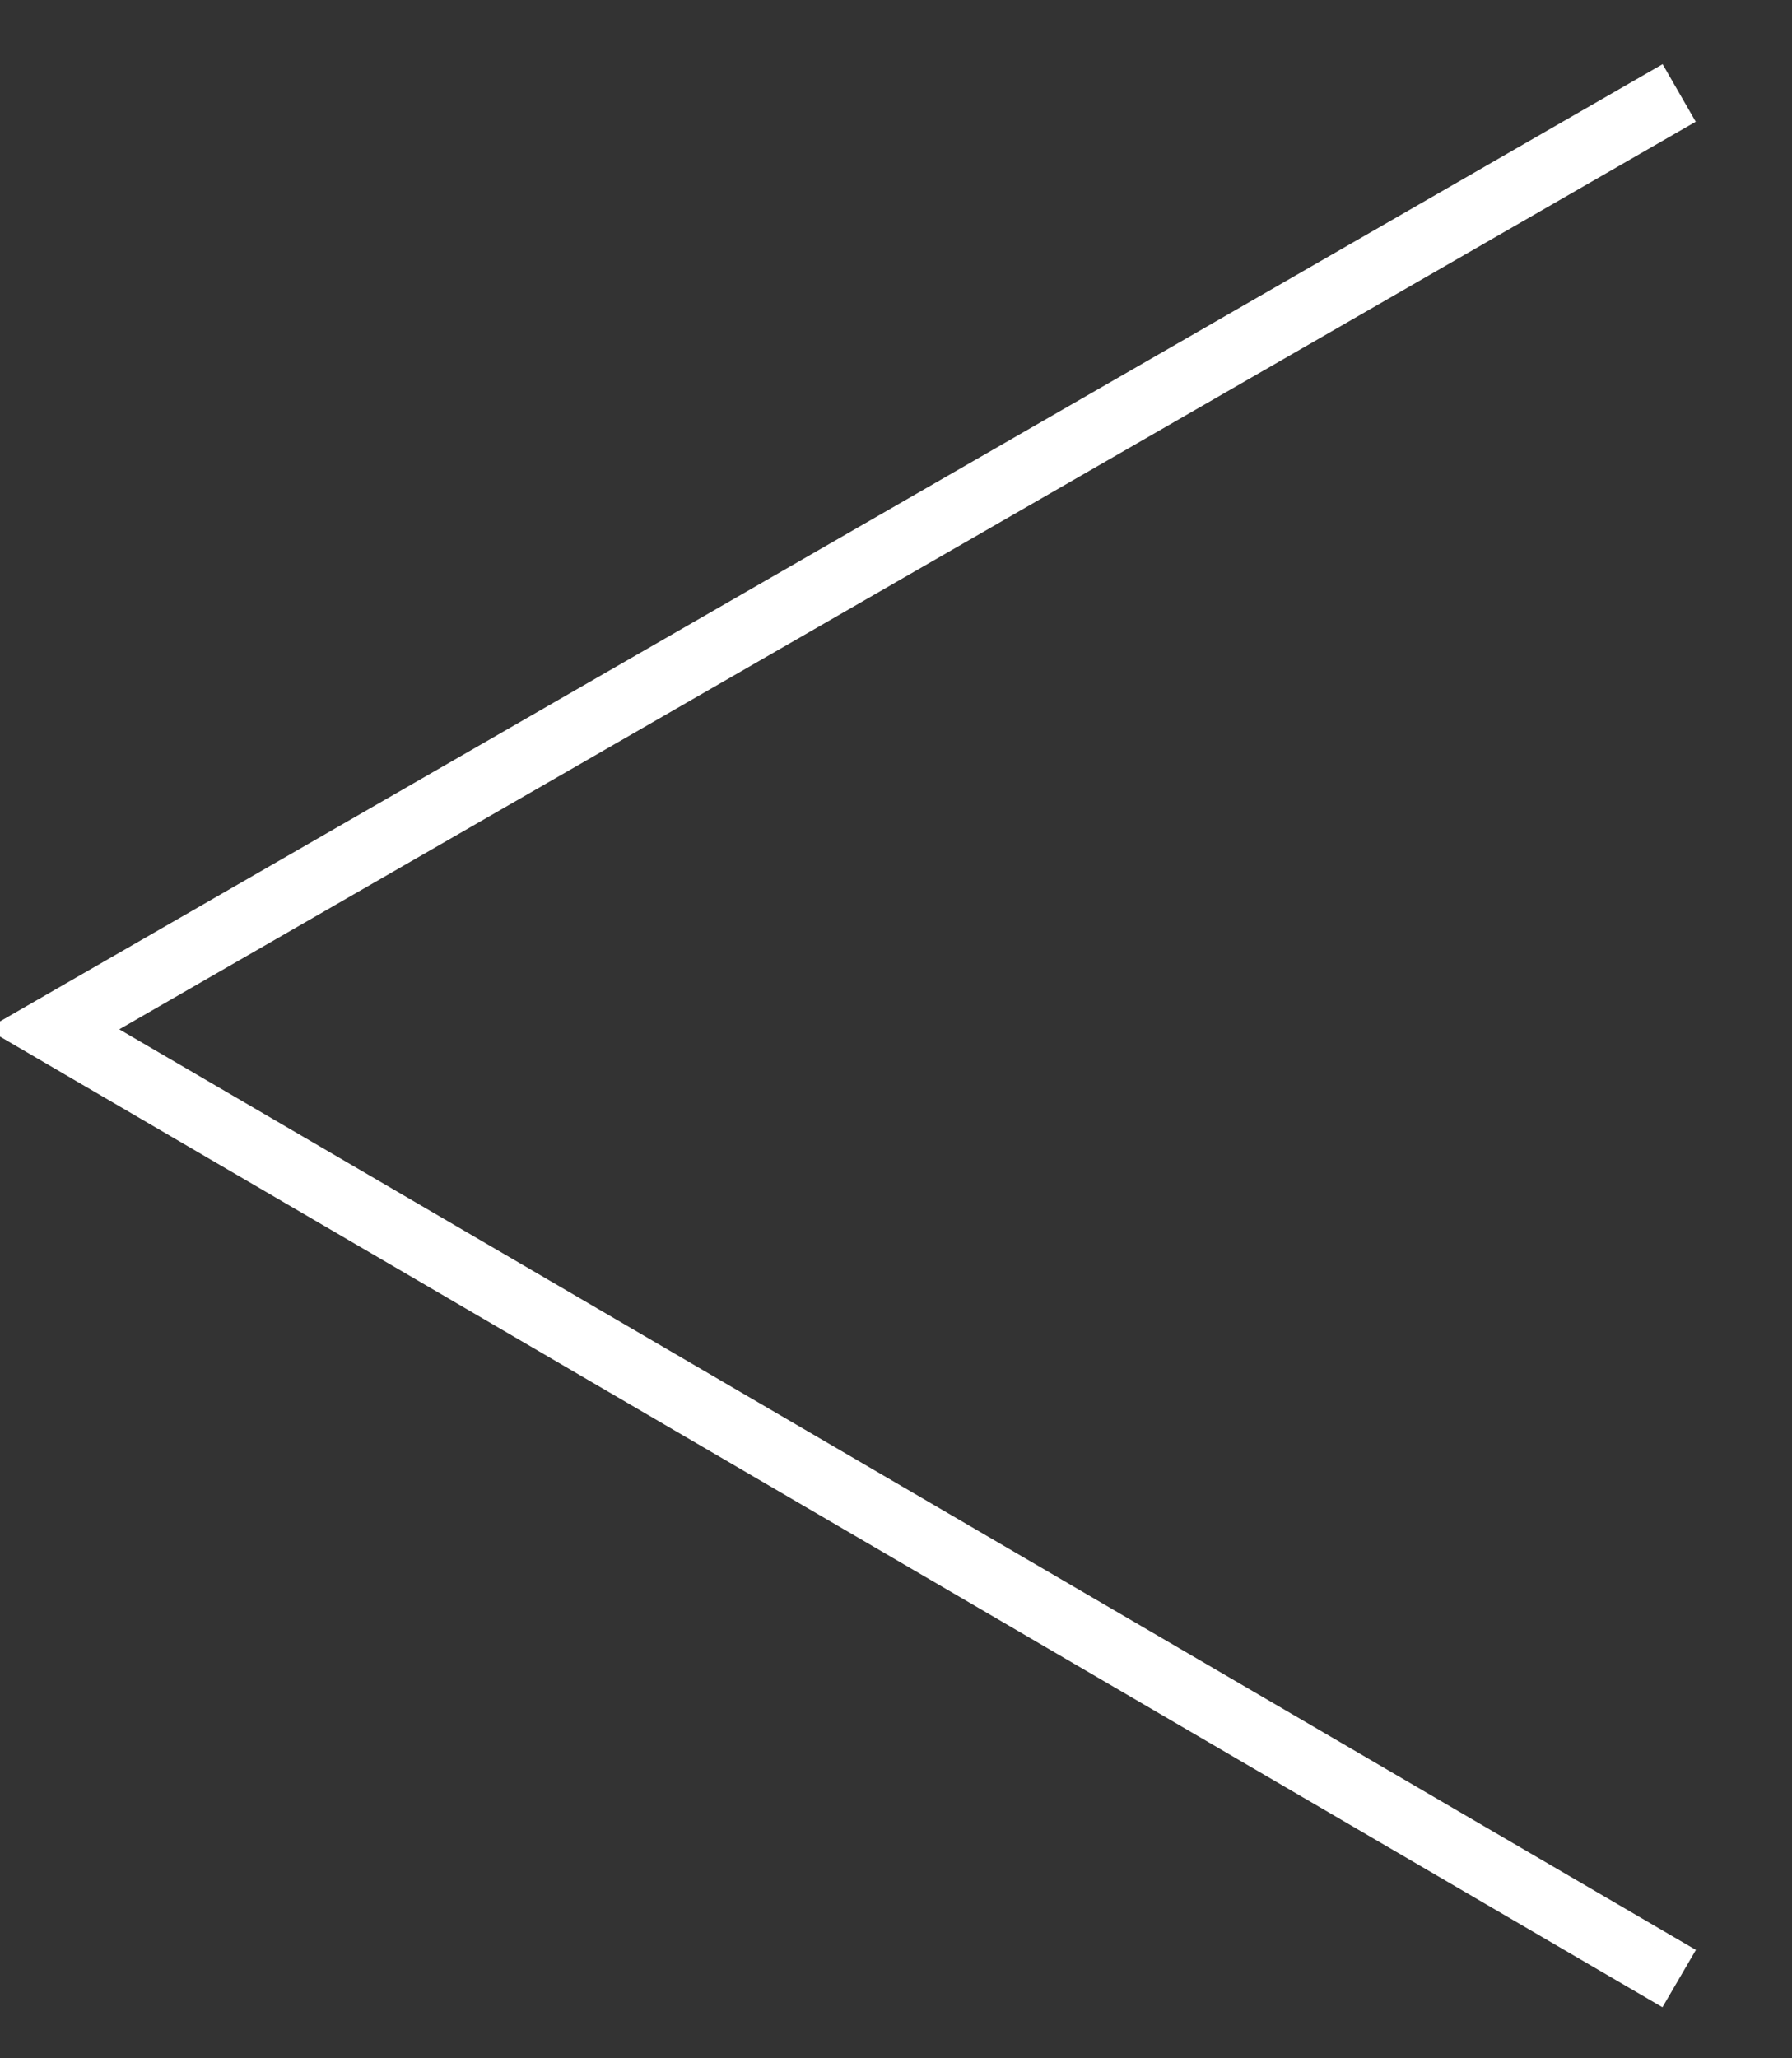 <?xml version="1.0" encoding="utf-8"?>
<!-- Generator: Adobe Illustrator 23.0.6, SVG Export Plug-In . SVG Version: 6.00 Build 0)  -->
<svg version="1.1" id="Ebene_1" xmlns="http://www.w3.org/2000/svg" xmlns:xlink="http://www.w3.org/1999/xlink" x="0px" y="0px"
	 viewBox="0 0 27 31" style="enable-background:new 0 0 27 31;" xml:space="preserve">
<rect x="0" y="0" width="27" height="31" fill="#333333" stroke="none"/>
<style type="text/css">
	.st0{fill:none;stroke:#FFFFFF;}
</style>
<path id="Pfad_63" class="st0" d="M25.3,29.8L0.8,15.5L25.3,1.4"/>
</svg>
